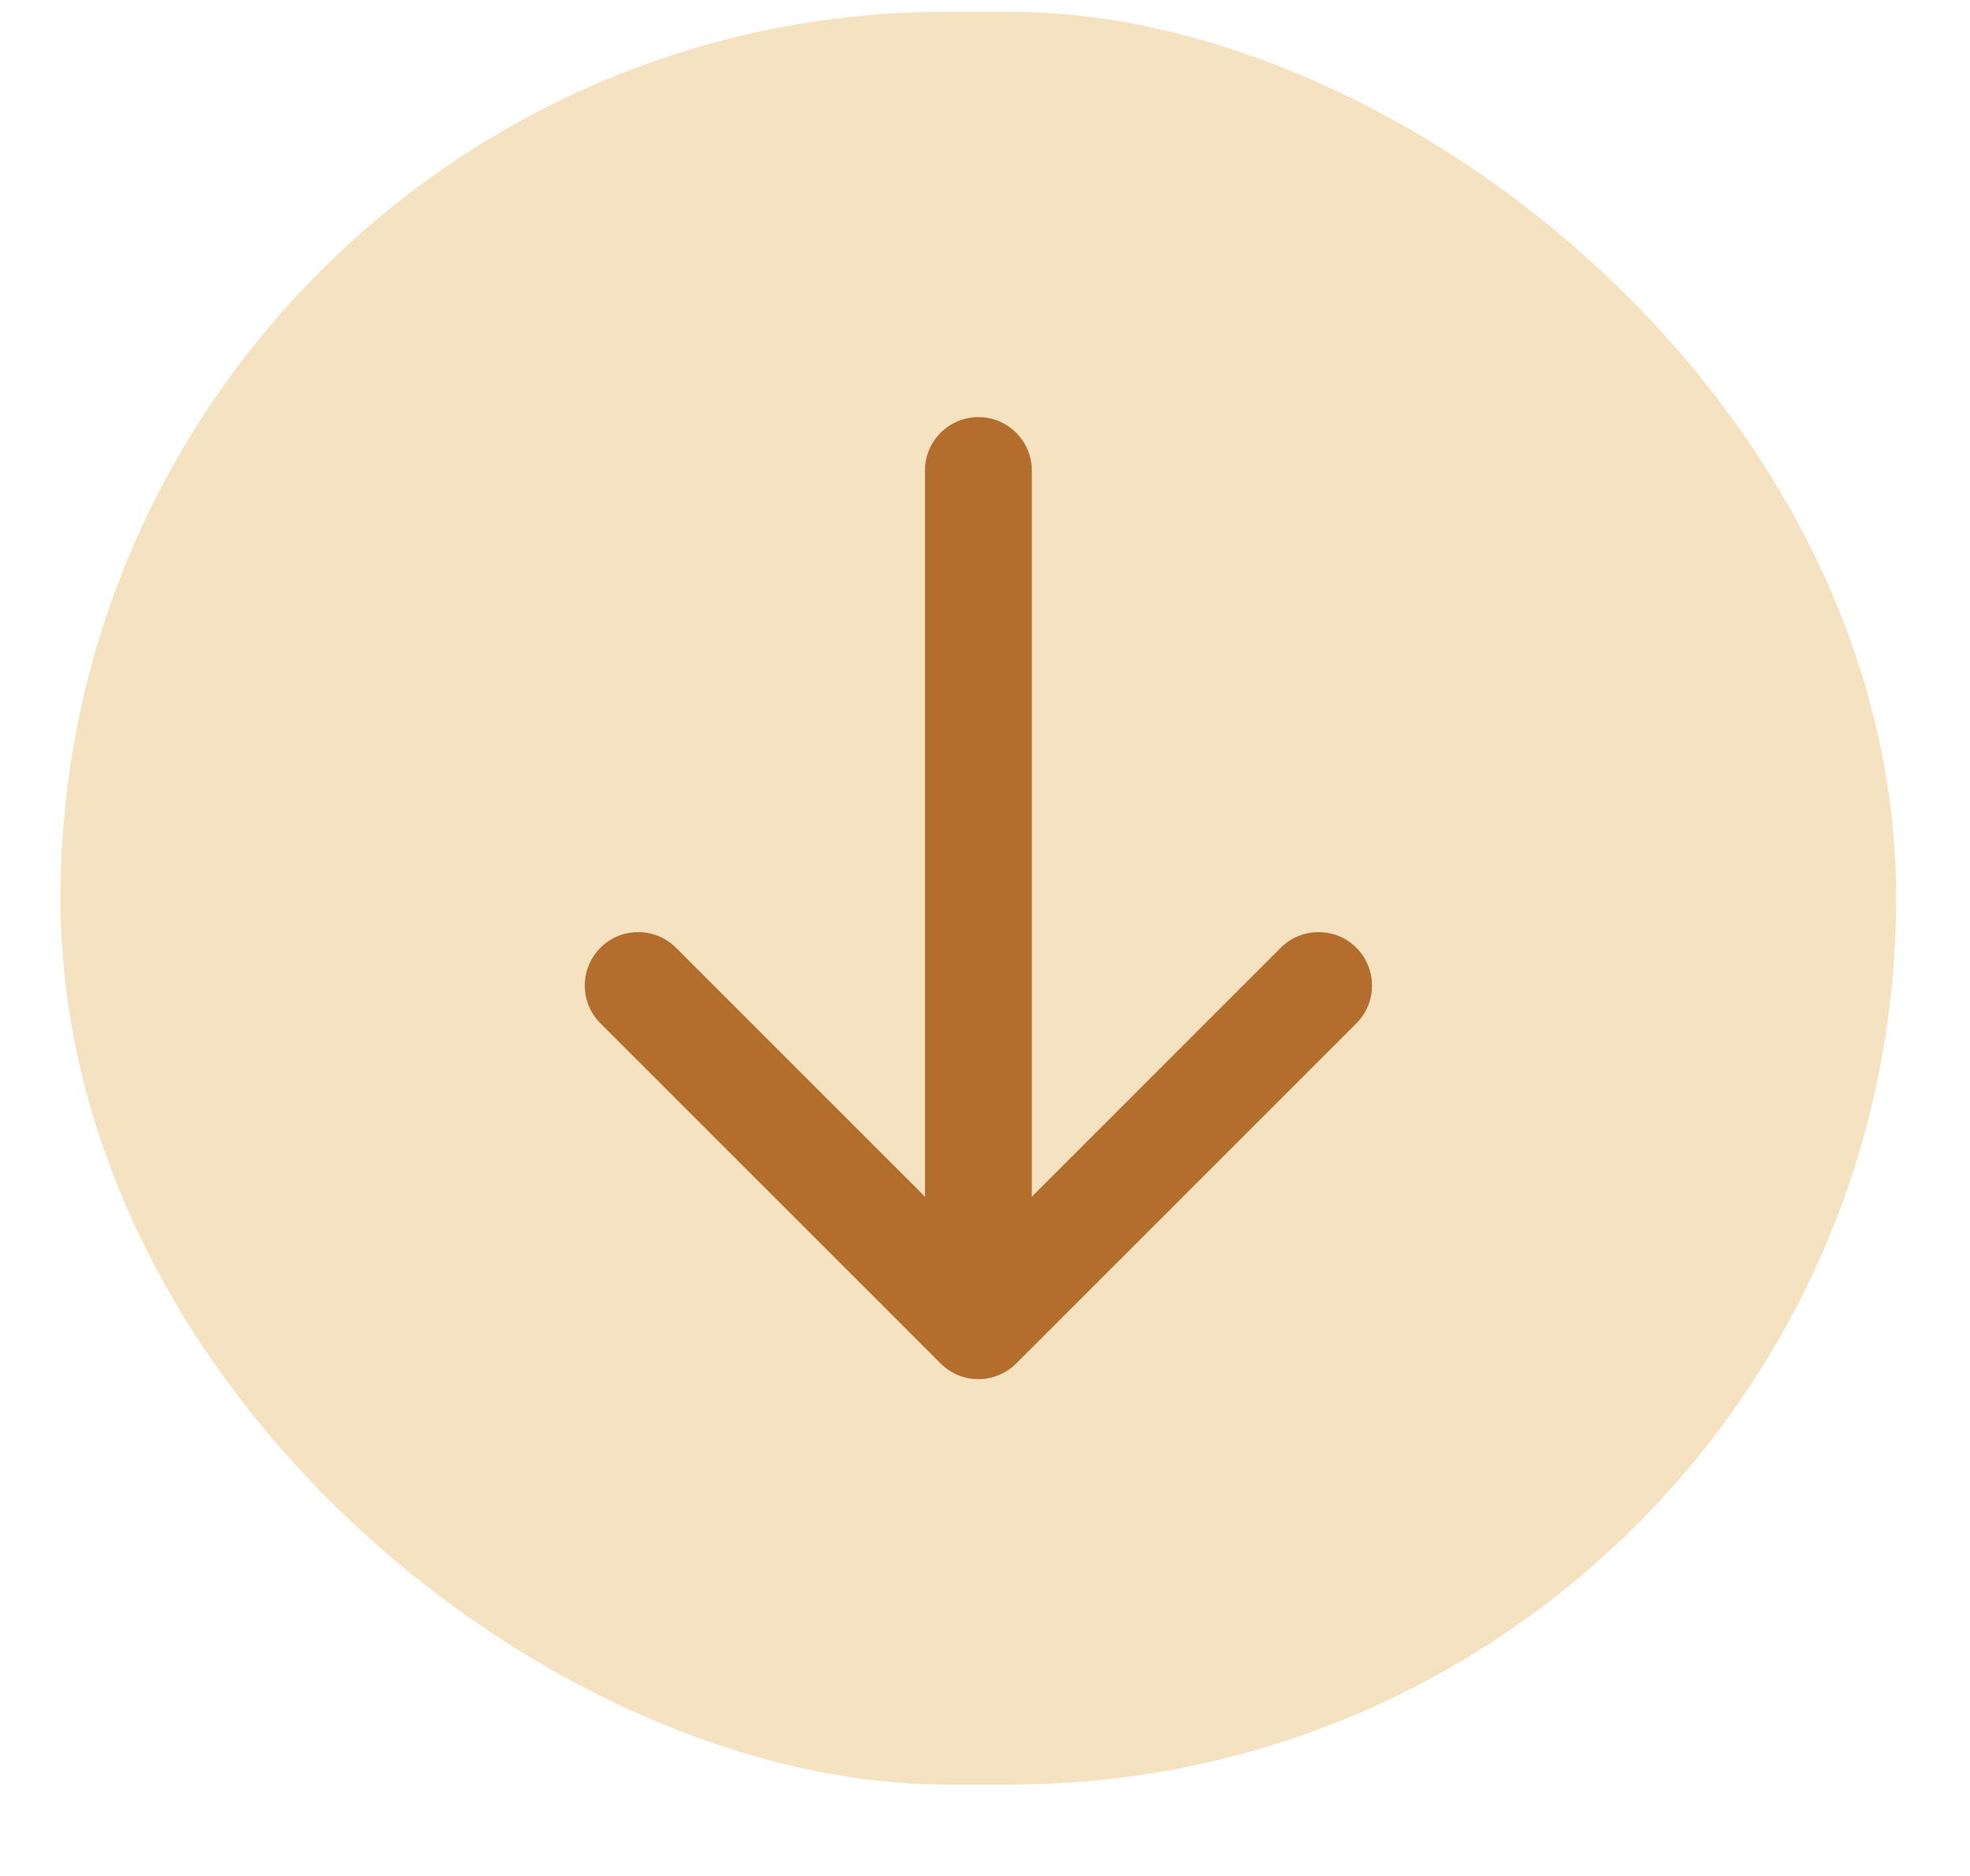 <svg xmlns="http://www.w3.org/2000/svg" width="21" height="20" viewBox="0 0 21 20" fill="none"><rect width="18.901" height="19.568" rx="9.45" transform="matrix(0 -1 -1 0 20.213 19.026)" fill="#F5E2C0"></rect><path d="M10.833 14.536C10.61 14.759 10.249 14.759 10.027 14.536L6.401 10.91C6.178 10.688 6.178 10.327 6.401 10.104C6.623 9.882 6.984 9.882 7.206 10.104L10.43 13.328L13.653 10.104C13.875 9.882 14.236 9.882 14.459 10.104C14.681 10.327 14.681 10.688 14.459 10.91L10.833 14.536ZM9.86 5.017C9.86 4.702 10.115 4.447 10.43 4.447C10.744 4.447 10.999 4.702 10.999 5.017H9.86ZM9.86 14.133V5.017H10.999V14.133H9.86Z" fill="#B36D2C"></path></svg>